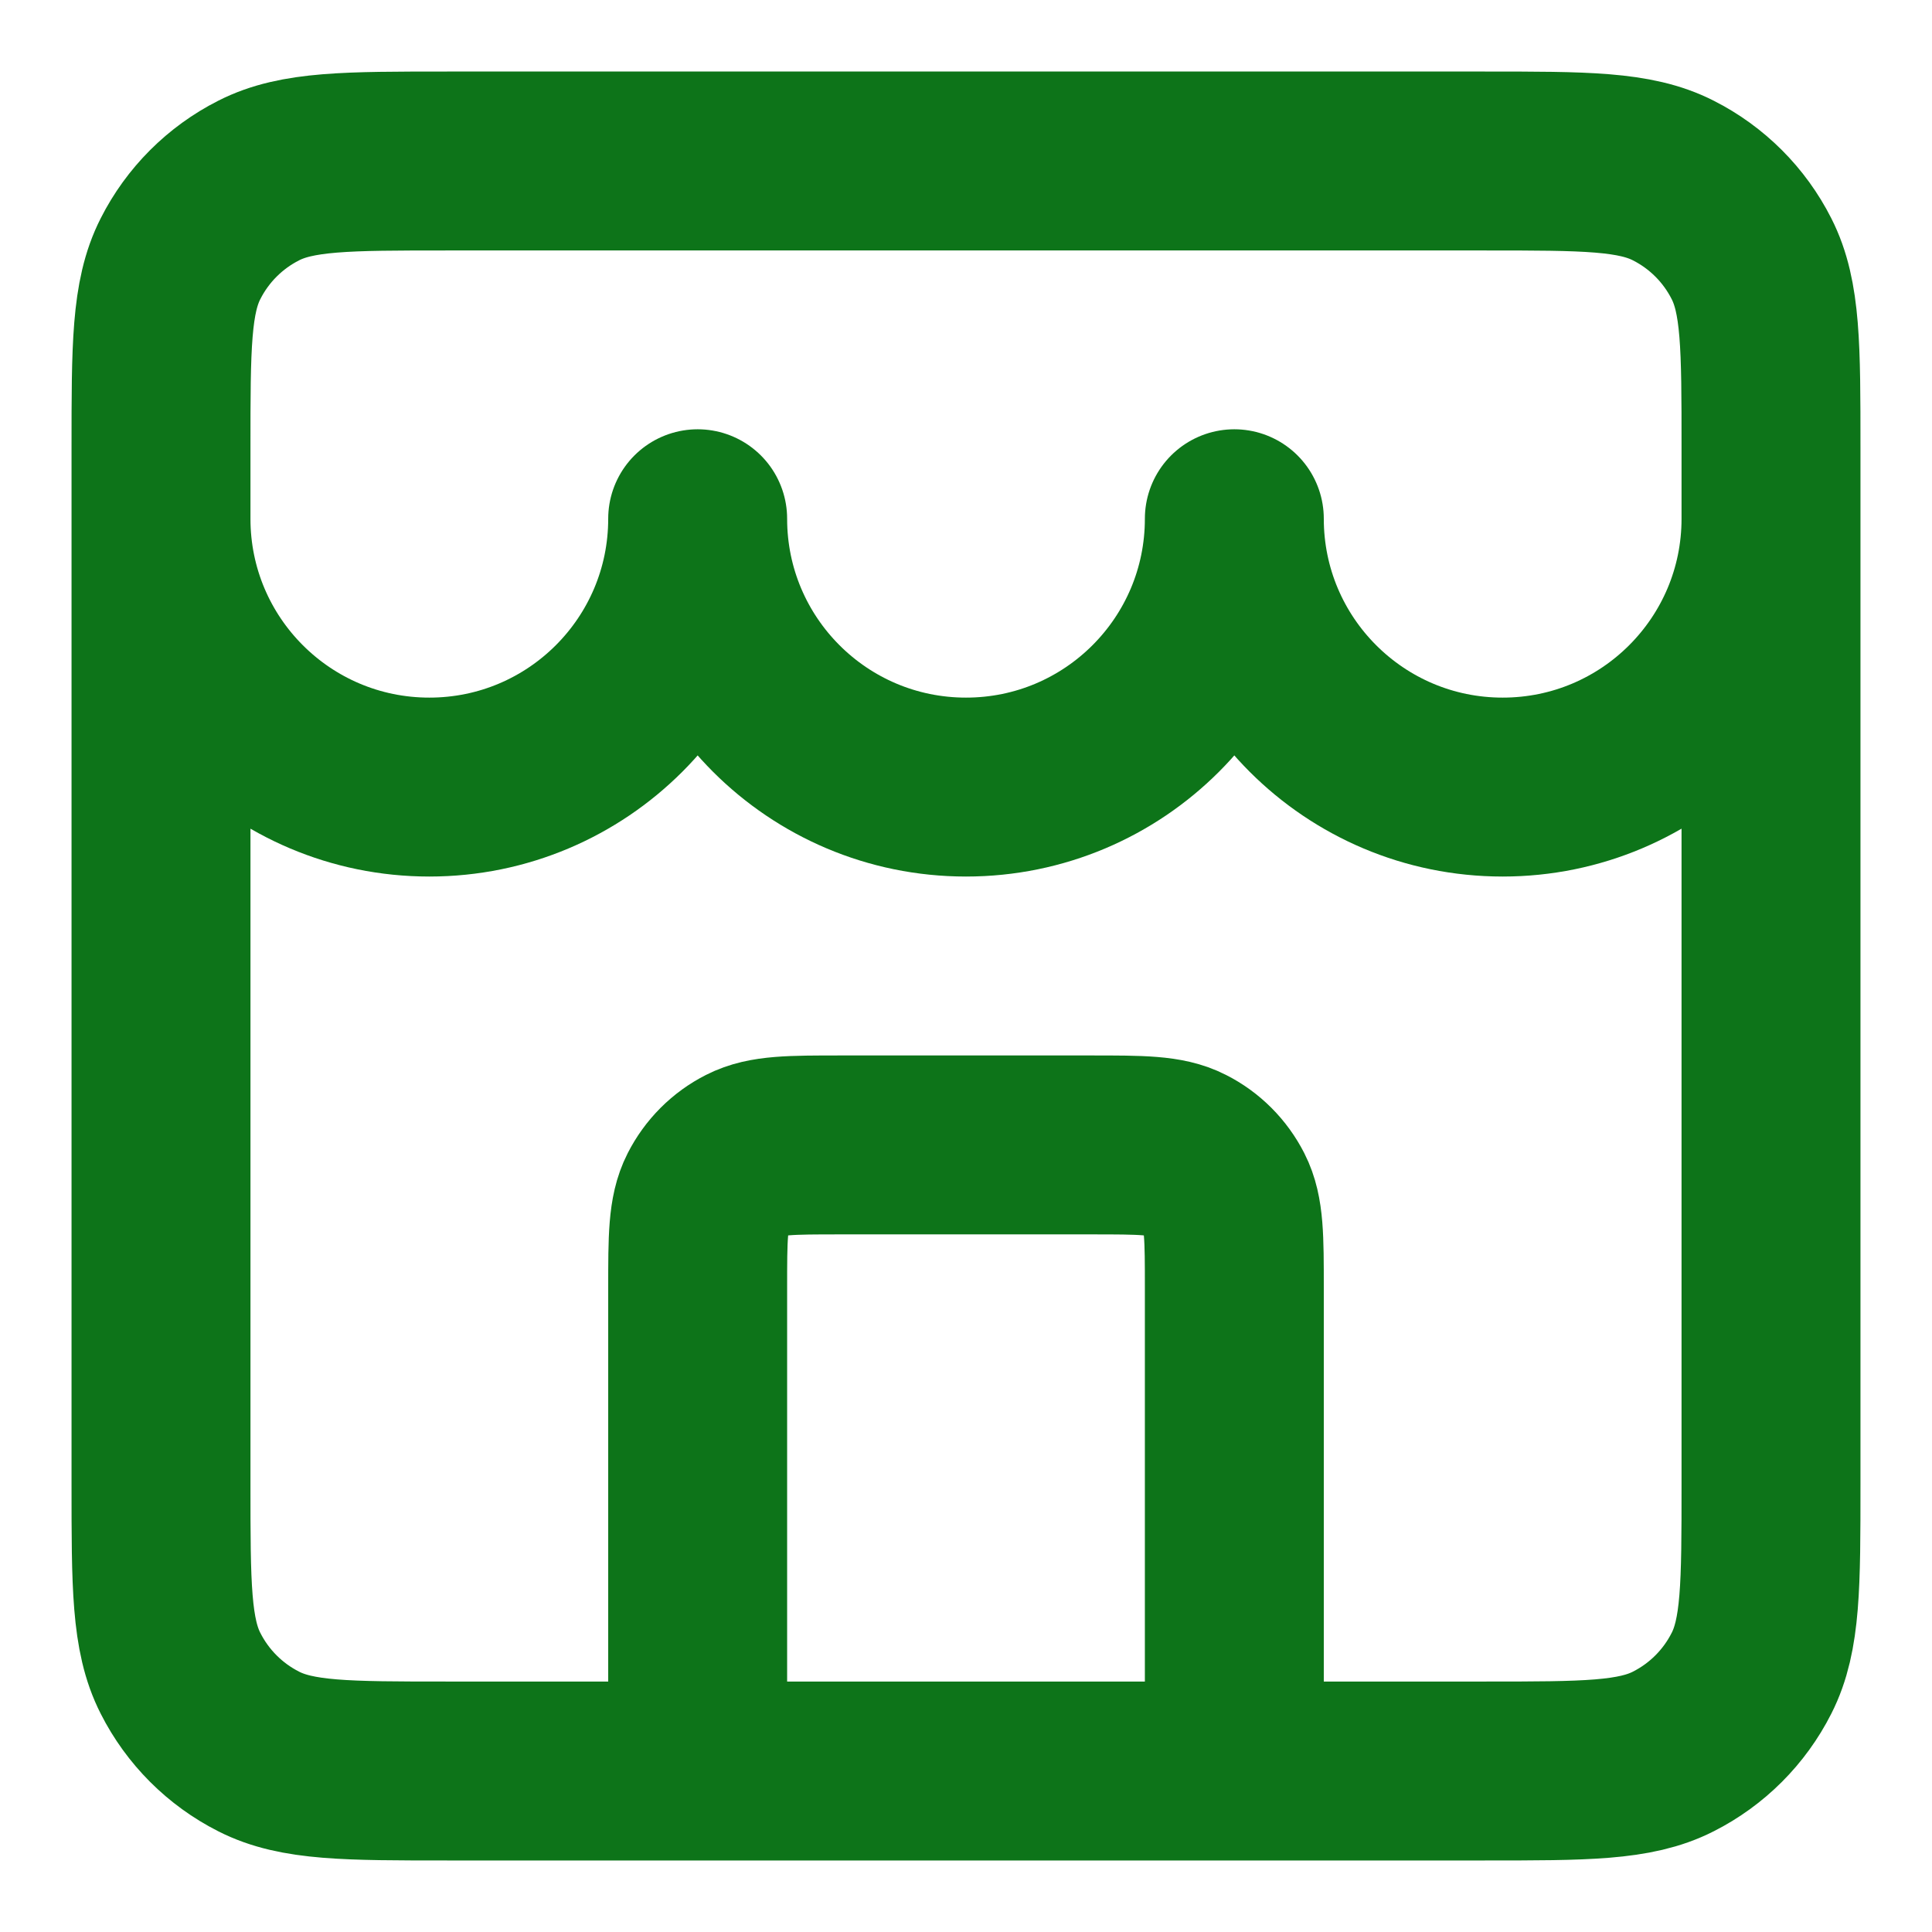 <svg width="18" height="18" viewBox="0 0 18 18" fill="none" xmlns="http://www.w3.org/2000/svg">
<path d="M11.5 16.5V12C11.5 11.533 11.5 11.3 11.409 11.122C11.329 10.965 11.202 10.837 11.045 10.758C10.867 10.667 10.633 10.667 10.167 10.667H7.833C7.367 10.667 7.133 10.667 6.955 10.758C6.798 10.837 6.671 10.965 6.591 11.122C6.5 11.3 6.5 11.533 6.5 12V16.5M1.5 4.833C1.5 6.214 2.619 7.333 4 7.333C5.381 7.333 6.5 6.214 6.5 4.833C6.5 6.214 7.619 7.333 9 7.333C10.381 7.333 11.5 6.214 11.5 4.833C11.5 6.214 12.619 7.333 14 7.333C15.381 7.333 16.5 6.214 16.5 4.833M4.167 16.5H13.833C14.767 16.5 15.233 16.5 15.59 16.318C15.904 16.159 16.159 15.904 16.318 15.59C16.5 15.233 16.5 14.767 16.5 13.833V4.167C16.5 3.233 16.5 2.767 16.318 2.41C16.159 2.096 15.904 1.841 15.59 1.682C15.233 1.5 14.767 1.5 13.833 1.5H4.167C3.233 1.5 2.767 1.5 2.41 1.682C2.096 1.841 1.841 2.096 1.682 2.41C1.5 2.767 1.5 3.233 1.5 4.167V13.833C1.5 14.767 1.5 15.233 1.682 15.59C1.841 15.904 2.096 16.159 2.41 16.318C2.767 16.5 3.233 16.5 4.167 16.5Z" stroke="#0D7419" stroke-width="1.667" stroke-linecap="round" stroke-linejoin="round"/>
</svg>
